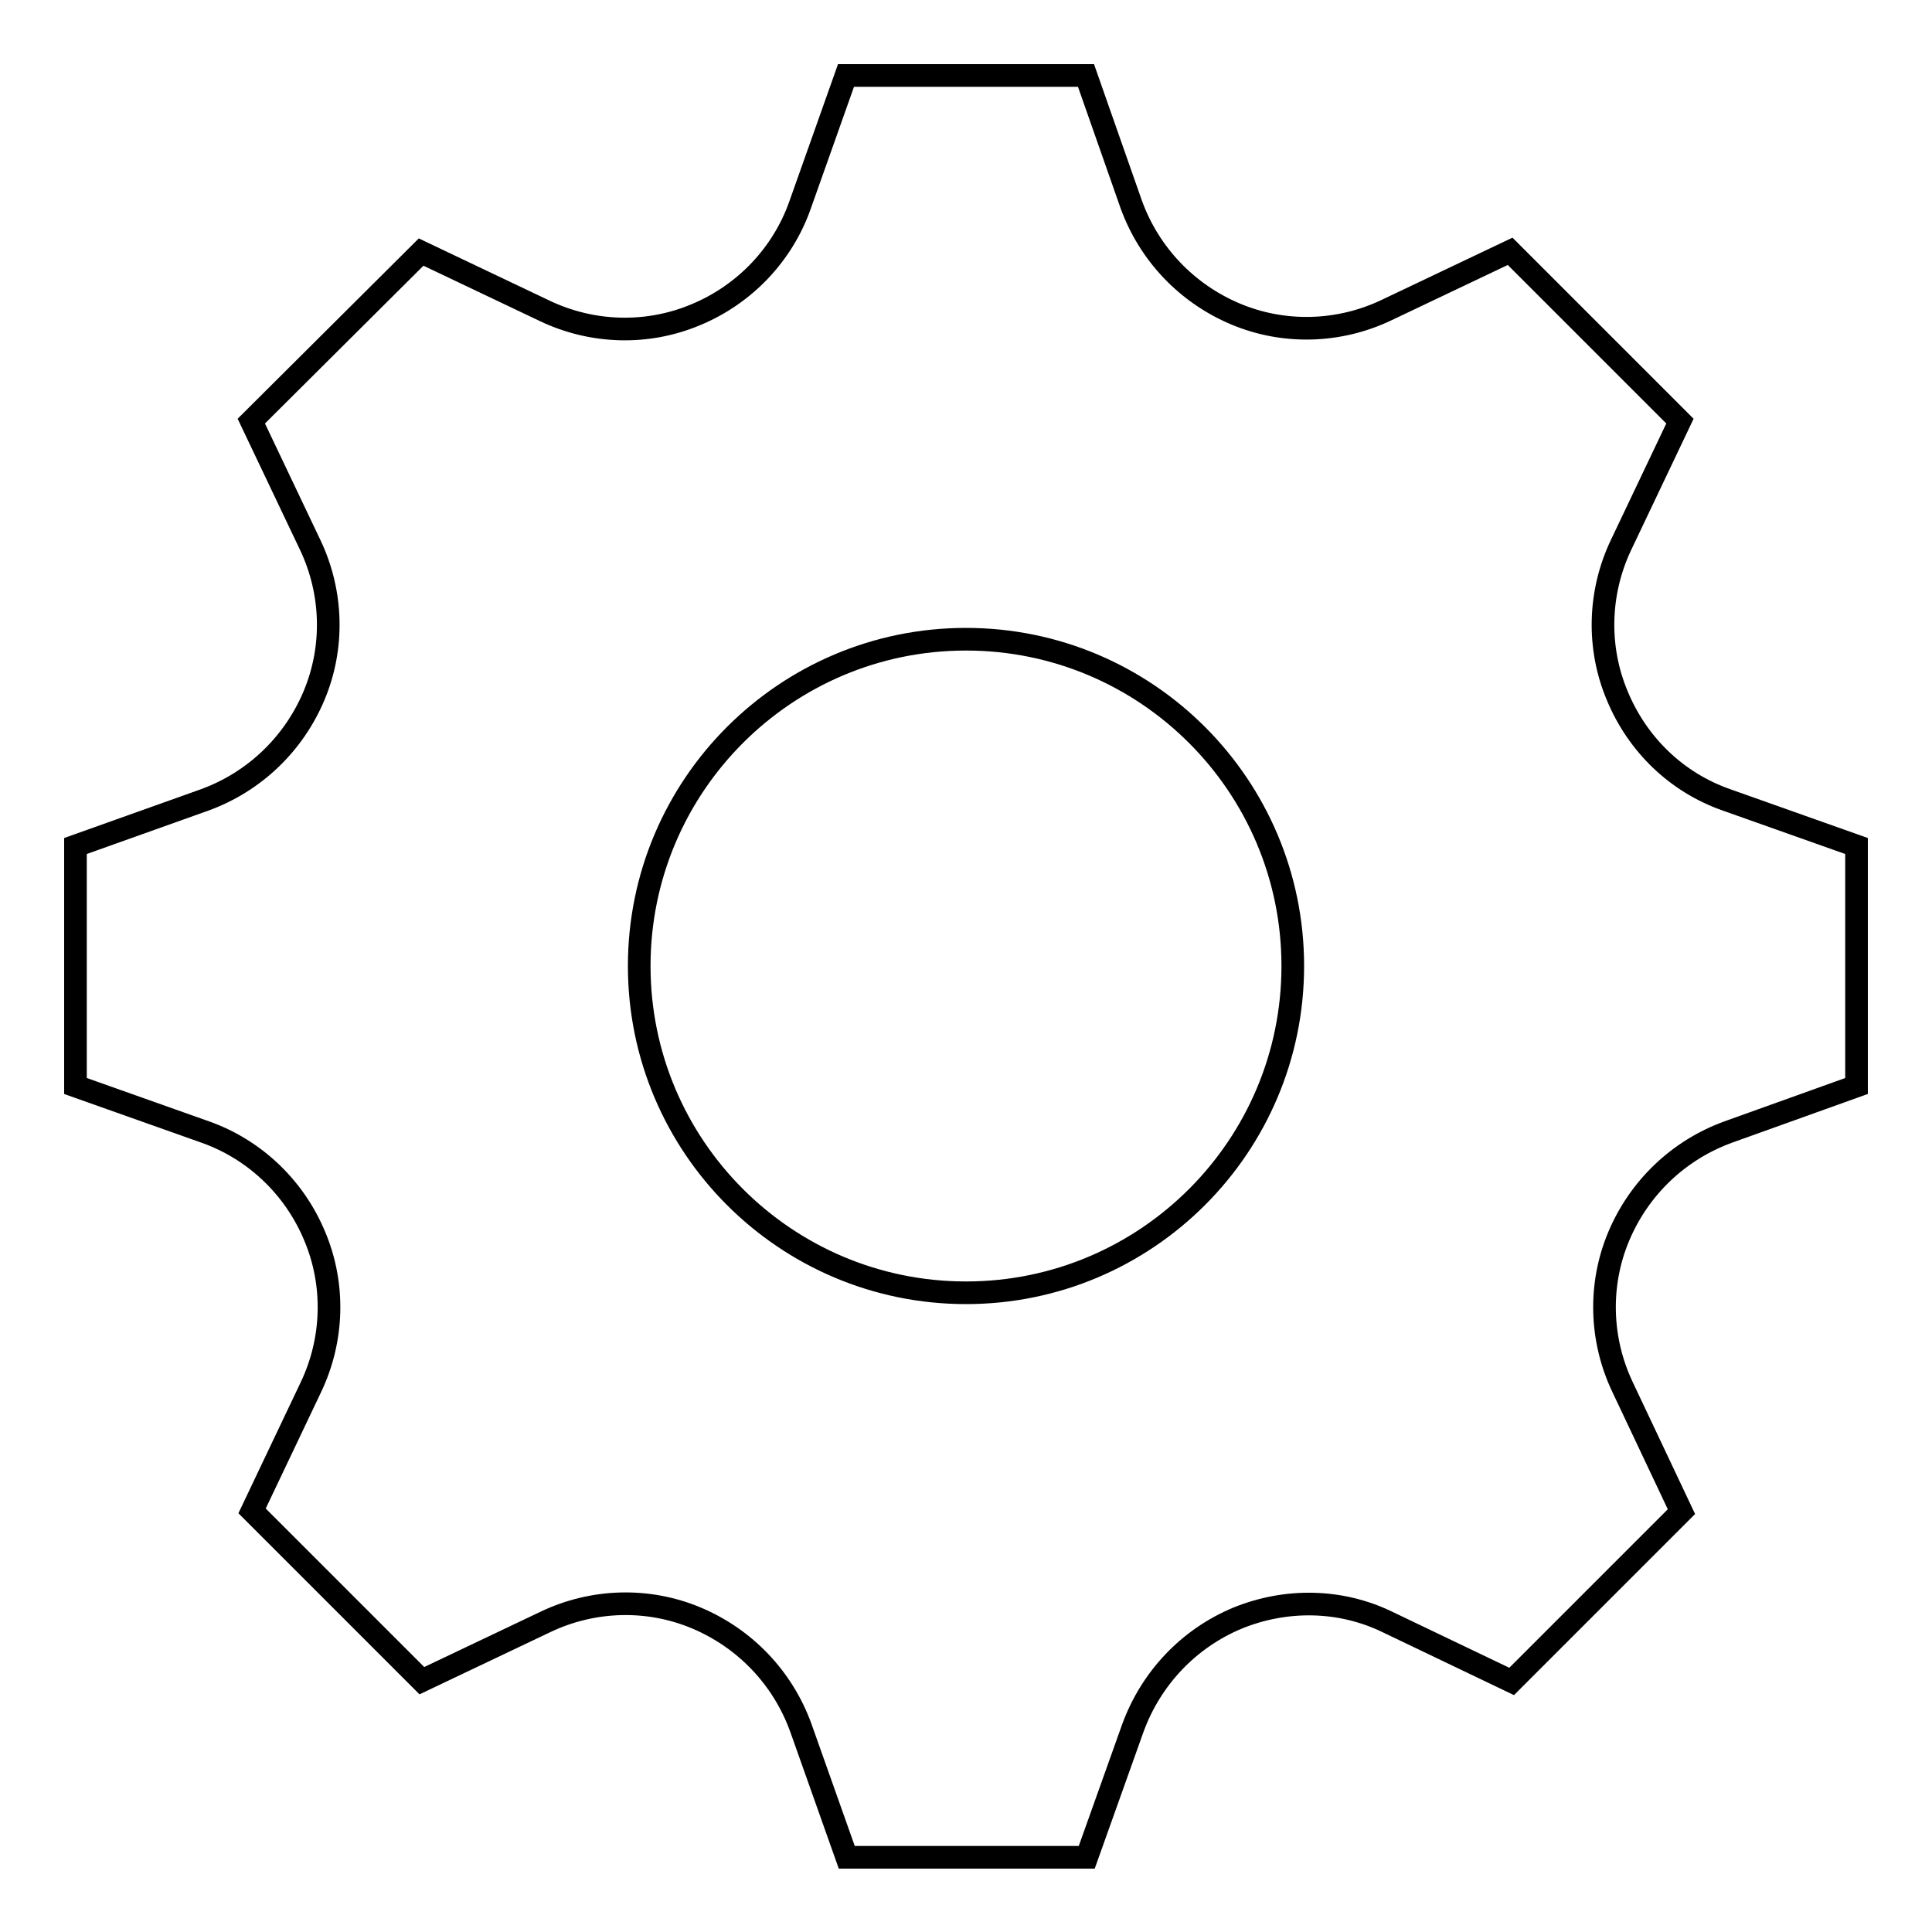 <?xml version="1.0" encoding="utf-8"?>
<!-- Svg Vector Icons : http://www.onlinewebfonts.com/icon -->
<!DOCTYPE svg PUBLIC "-//W3C//DTD SVG 1.1//EN" "http://www.w3.org/Graphics/SVG/1.1/DTD/svg11.dtd">
<svg version="1.1" xmlns="http://www.w3.org/2000/svg" xmlns:xlink="http://www.w3.org/1999/xlink" x="0px" y="0px" viewBox="0 0 256 256" enable-background="new 0 0 256 256" xml:space="preserve">
<g><g><path stroke-width="3" fill-opacity="0" stroke="#000000"  d="M246,143.9v-31.8l-17.2-6.1c-6.6-2.3-11.8-7.3-14.5-13.8l0,0c-2.7-6.4-2.5-13.7,0.5-20l7.8-16.4l-22.5-22.5l-16.4,7.8c-6.3,3-13.6,3.2-20,0.5l0,0c-6.4-2.7-11.4-7.9-13.8-14.5L143.9,10h-31.8L106,27.2c-2.3,6.5-7.3,11.8-13.8,14.5l0,0c-6.4,2.7-13.7,2.5-20-0.5l-16.4-7.8L33.3,55.8l7.8,16.4c3,6.3,3.2,13.6,0.5,20l0,0c-2.7,6.4-7.9,11.4-14.5,13.8L10,112.1v31.8l17.2,6.1c6.5,2.3,11.8,7.3,14.5,13.8l0,0c2.7,6.4,2.5,13.7-0.5,20l-7.8,16.4l22.5,22.5l16.4-7.8c6.3-3,13.6-3.2,20-0.5l0,0c6.4,2.7,11.4,7.9,13.8,14.5l6.1,17.2h31.8l6.1-17.1c2.4-6.6,7.4-11.9,13.9-14.6l0,0c6.4-2.6,13.6-2.5,19.8,0.5l16.5,7.9l22.5-22.5l-7.8-16.5c-3-6.3-3.2-13.6-0.5-20l0,0c2.7-6.4,7.9-11.4,14.5-13.8L246,143.9z M128,171.3c-23.9,0-43.3-19.4-43.3-43.3s19.4-43.3,43.3-43.3s43.3,19.4,43.3,43.3S151.9,171.3,128,171.3z"/></g></g>
</svg>